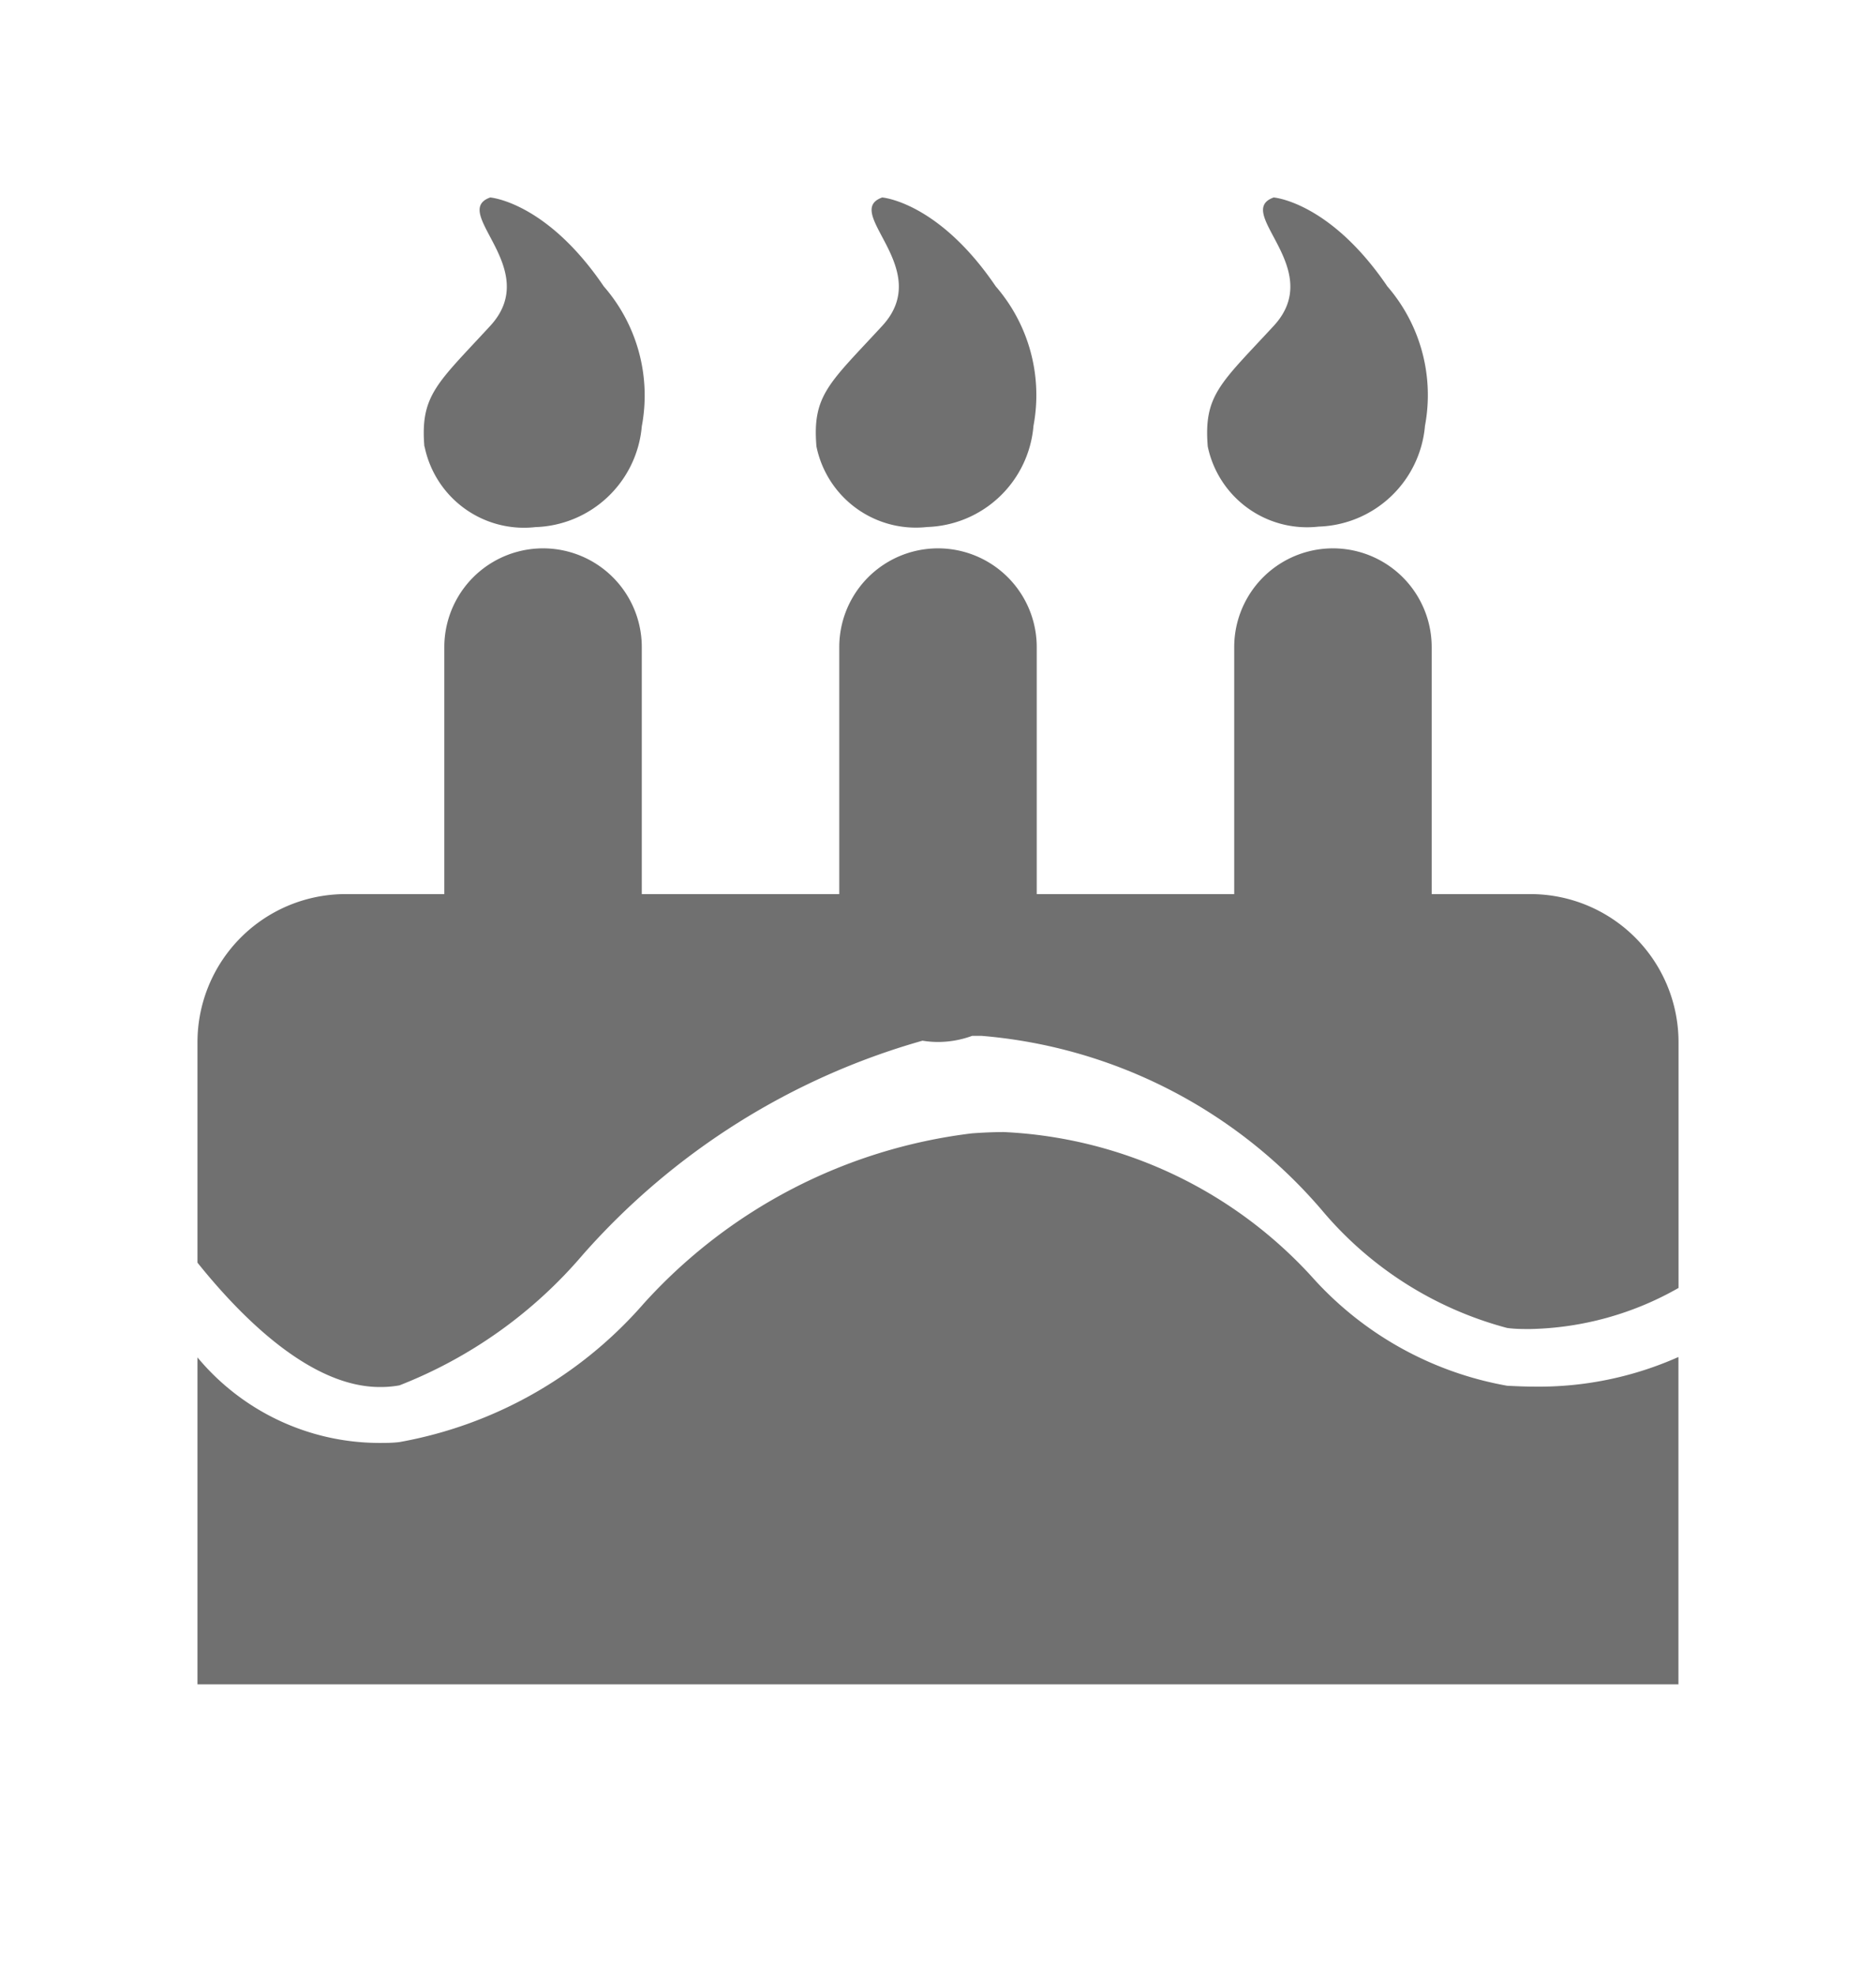 <svg xmlns="http://www.w3.org/2000/svg" xmlns:xlink="http://www.w3.org/1999/xlink" width="19" height="20" viewBox="0 0 19 20">
  <defs>
    <clipPath id="clip-path">
      <rect id="Rectangle_1570" data-name="Rectangle 1570" width="19" height="20" transform="translate(-4100 -4294)" fill="#fff" stroke="#707070" stroke-width="1"/>
    </clipPath>
  </defs>
  <g id="tag-birth" transform="translate(4100 4294)" clip-path="url(#clip-path)">
    <path id="tag-birth-2" data-name="tag-birth" d="M15,15.052H0v-3.31a2.4,2.4,0,0,0,1.835.866c.072,0,.143,0,.212-.009A4.28,4.28,0,0,0,4.517,11.2,5.346,5.346,0,0,1,7.844,9.474c.109-.008.218-.013.324-.013a4.507,4.507,0,0,1,3.115,1.461,3.462,3.462,0,0,0,1.981,1.107c.095.005.189.009.282.009a3.475,3.475,0,0,0,1.453-.3v3.309h0ZM0,10.783V8.552a1.5,1.5,0,0,1,1.5-1.5h1v-2.5a1,1,0,0,1,2,0v2.5h2v-2.5a1,1,0,0,1,2,0v2.5h2v-2.5a1,1,0,0,1,2,0v2.5h1a1.5,1.5,0,0,1,1.5,1.5v2.487a3.157,3.157,0,0,1-1.5.416c-.079,0-.158,0-.236-.011a3.683,3.683,0,0,1-1.875-1.191A5.086,5.086,0,0,0,7.941,8.487l-.095,0a1.008,1.008,0,0,1-.347.062.983.983,0,0,1-.156-.013A7.2,7.2,0,0,0,3.905,10.7a4.676,4.676,0,0,1-1.859,1.325,1.038,1.038,0,0,1-.191.017C1.16,12.047.463,11.36,0,10.783ZM10.232,2.521C10.189,2,10.364,1.88,10.9,1.3S10.485.147,10.9,0c0,0,.569.044,1.151.9a1.681,1.681,0,0,1,.381,1.412,1.117,1.117,0,0,1-1.077,1.02A1.028,1.028,0,0,1,10.232,2.521Zm-3.963,0C6.225,2,6.4,1.88,6.935,1.3S6.522.147,6.935,0c0,0,.569.044,1.15.9a1.68,1.68,0,0,1,.382,1.412A1.117,1.117,0,0,1,7.39,3.336,1.028,1.028,0,0,1,6.269,2.521Zm-3.971,0C2.255,2,2.431,1.88,2.965,1.3S2.552.147,2.965,0c0,0,.569.044,1.15.9A1.68,1.68,0,0,1,4.5,2.317a1.117,1.117,0,0,1-1.077,1.02A1.028,1.028,0,0,1,2.3,2.521Z" transform="translate(-4098 -4292.001)" fill="#707070"/>
  </g>
</svg>